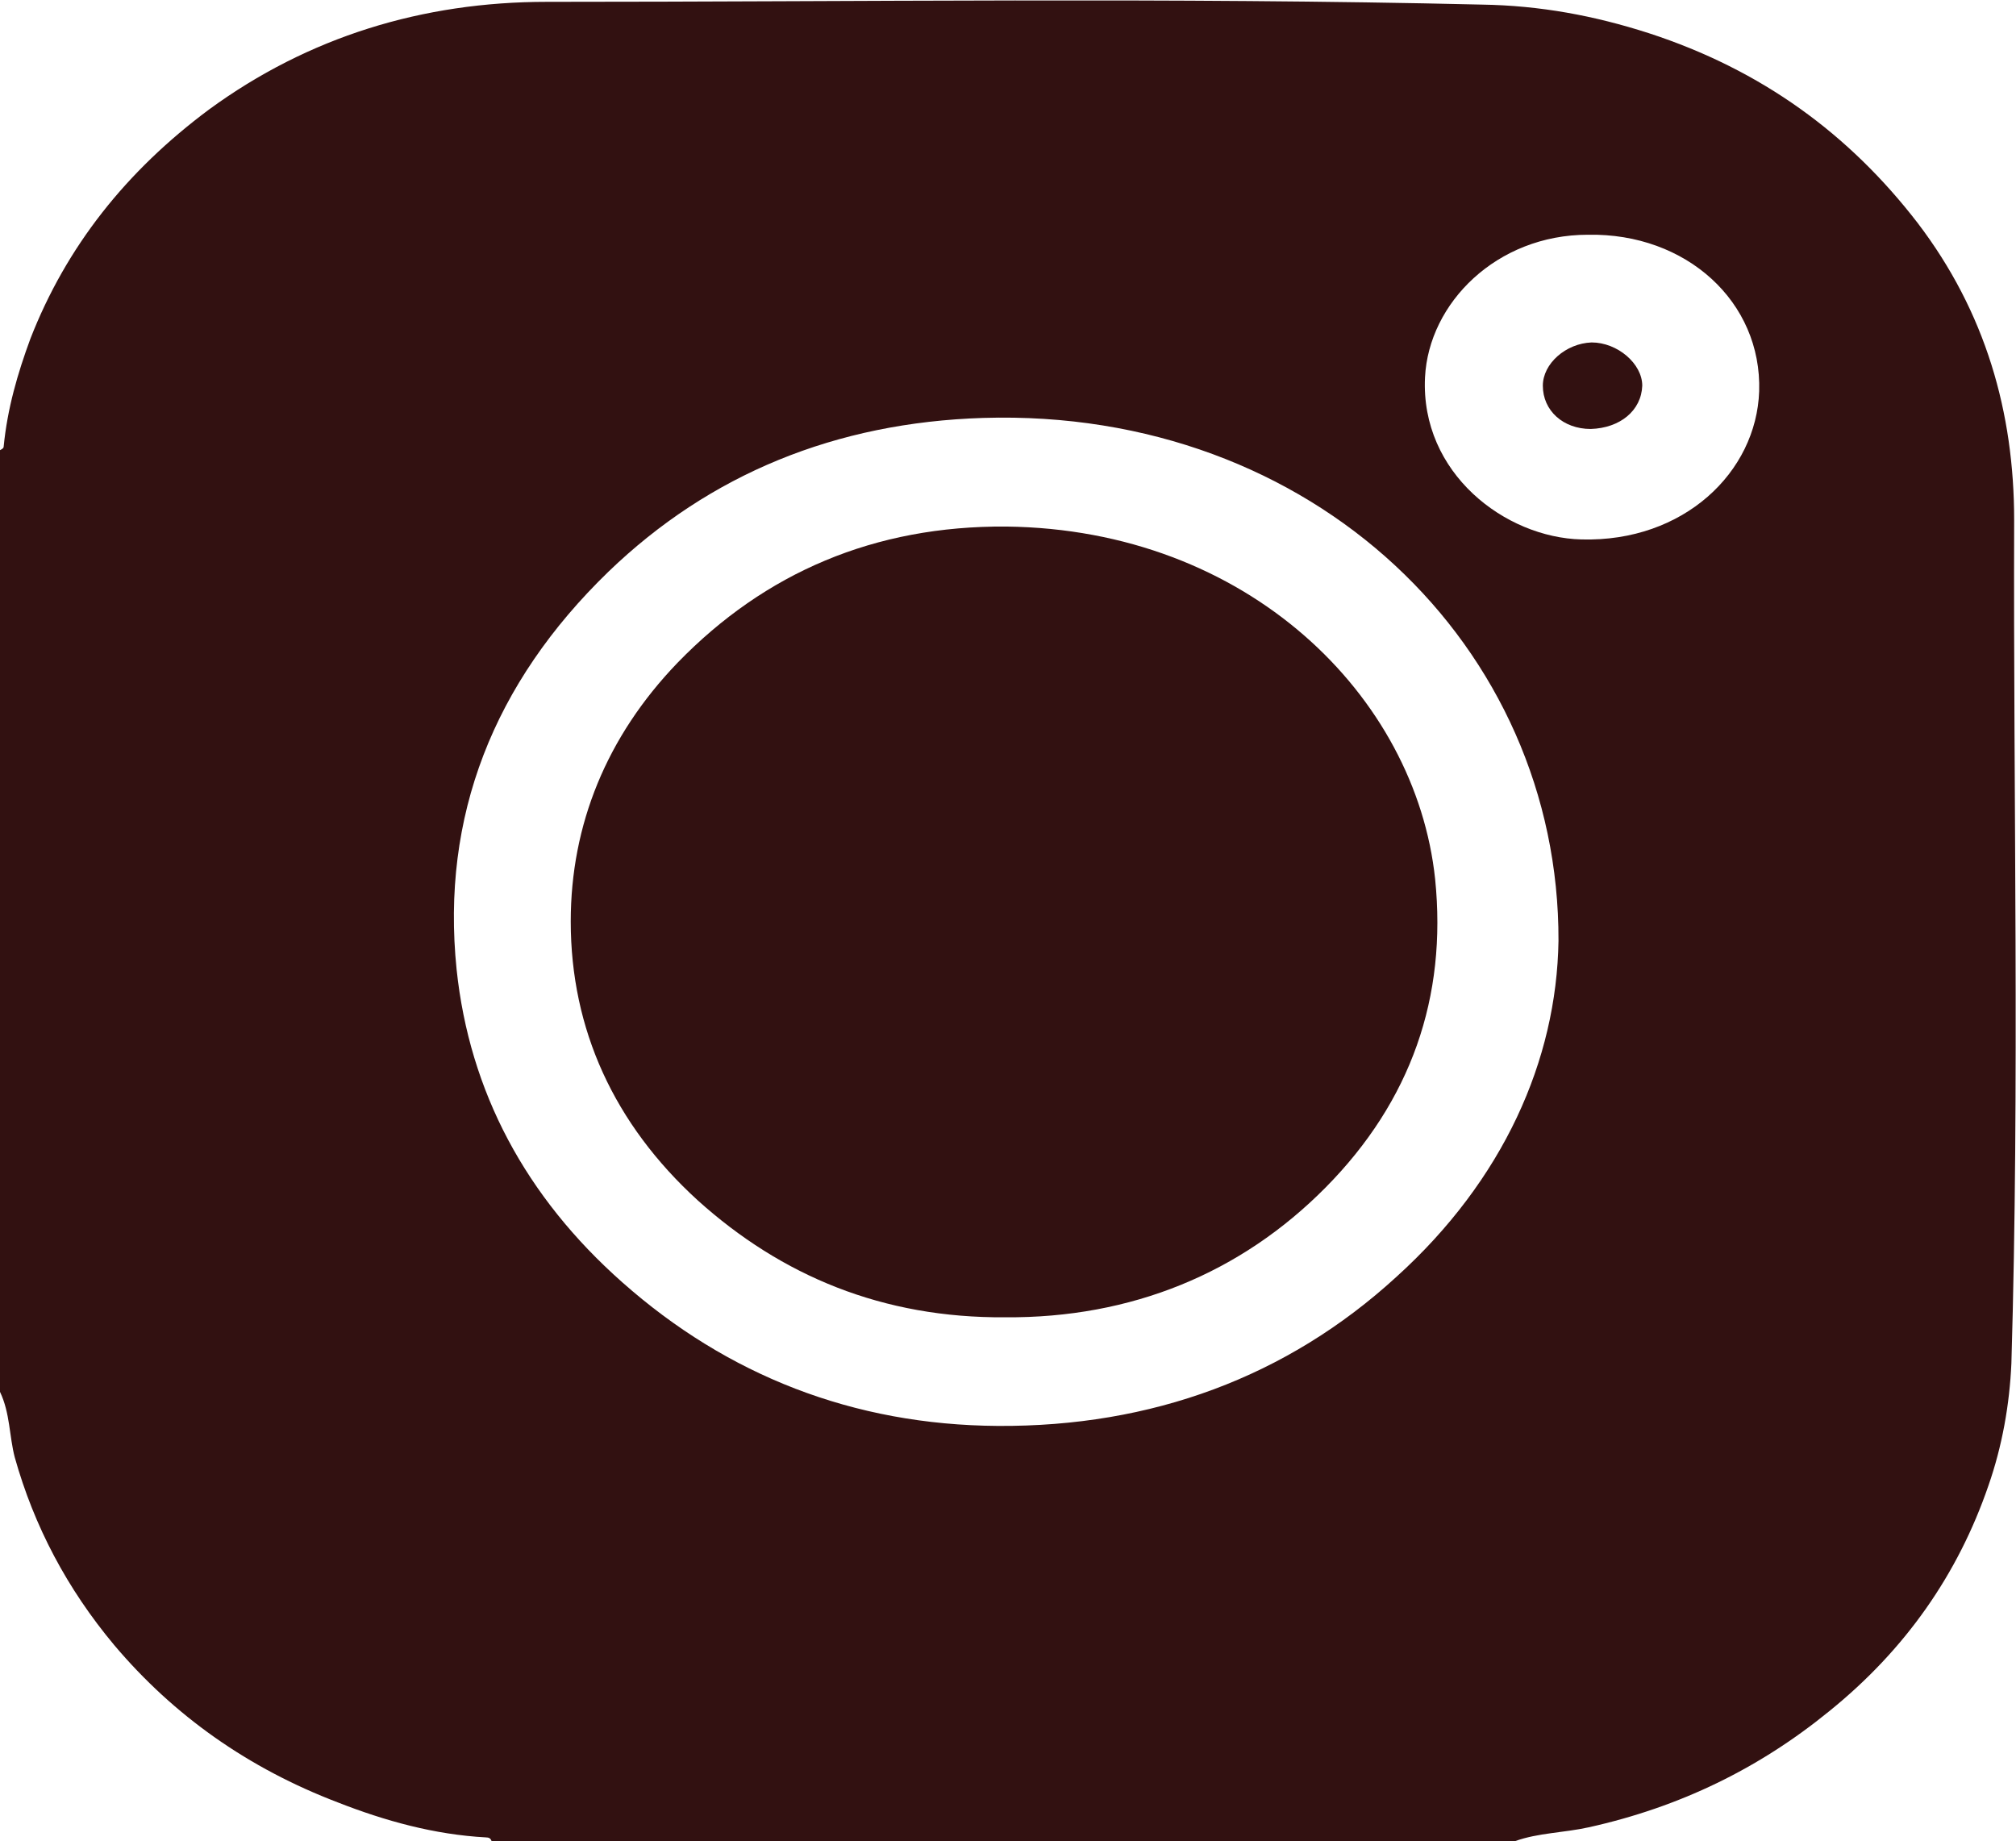 <?xml version="1.0" encoding="UTF-8"?>
<svg id="Layer_1" xmlns="http://www.w3.org/2000/svg" version="1.1" viewBox="0 0 219 200">
  <!-- Generator: Adobe Illustrator 29.5.1, SVG Export Plug-In . SVG Version: 2.1.0 Build 141)  -->
  <defs>
    <style>
      .st0 {
        fill: #321111;
      }
    </style>
  </defs>
  <path class="st0" d="M164.6,200H53.4c-.1-.3-.3-.4-.6-.4-5.6-.3-11-1.8-16.1-3.8-9.7-3.7-17.8-9.4-24.3-17.1-5.1-6.1-8.7-12.9-10.8-20.4-.6-2.3-.5-4.8-1.6-7.1,0-34.1,0-68.2,0-102.3.2-.1.4-.2.4-.4.4-4.1,1.5-7.9,2.9-11.7,3.9-10,10.4-18.2,19.4-24.9C33.5,4,45.9.2,59.4.2c33.9,0,67.8-.5,101.6.3,6.3.1,12.2,1.2,18.1,3.1,12.3,4,21.8,11,29.2,20.6,7.4,9.7,10.5,20.6,10.5,32.3-.1,30.5.6,61.1-.3,91.6-.2,4.5-1,9-2.5,13.3-3.3,9.6-9,17.8-17.3,24.5-7.6,6.2-16.2,10.4-26.1,12.6-2.7.6-5.5.6-8,1.5ZM169.3,102.2c.1-31.9-26.6-57.9-62.5-56.8-16,.5-29.7,6.1-40.7,16.7-12.5,12.1-18.2,26.6-16.5,43.2,1.4,13.3,7.5,24.7,18,34,11.4,10.1,25.1,15.5,40.8,15.6,16.7.1,31.4-5.3,43.3-16.2,11.6-10.5,17.4-23.5,17.6-36.5ZM172.5,25.5c-9.9,0-17.3,7.4-17.7,15.5-.5,10.4,8.7,17.4,17,17.6,11.1.3,19-7.3,19.3-16.1.3-9.7-7.9-17.2-18.6-17Z"/>
  <path class="st0" d="M109.2,143.1c-13.3.1-24.3-4.5-33.4-12.7-9.1-8.3-13.8-18.6-13.8-30.3,0-10.5,3.9-20.1,11.6-28.1,9.5-9.8,21.4-14.9,35.7-14.8,26.2.3,44.5,18.4,46.6,38.3,1.3,12.8-2.6,24.1-11.9,33.5-9.2,9.3-21.1,14.2-34.8,14.1Z"/>
  <path class="st0" d="M172.8,46.6c-3,0-5.2-2-5.2-4.7,0-2.4,2.5-4.6,5.3-4.7,2.8,0,5.5,2.3,5.5,4.7-.1,2.7-2.4,4.6-5.6,4.7Z"/>
</svg>